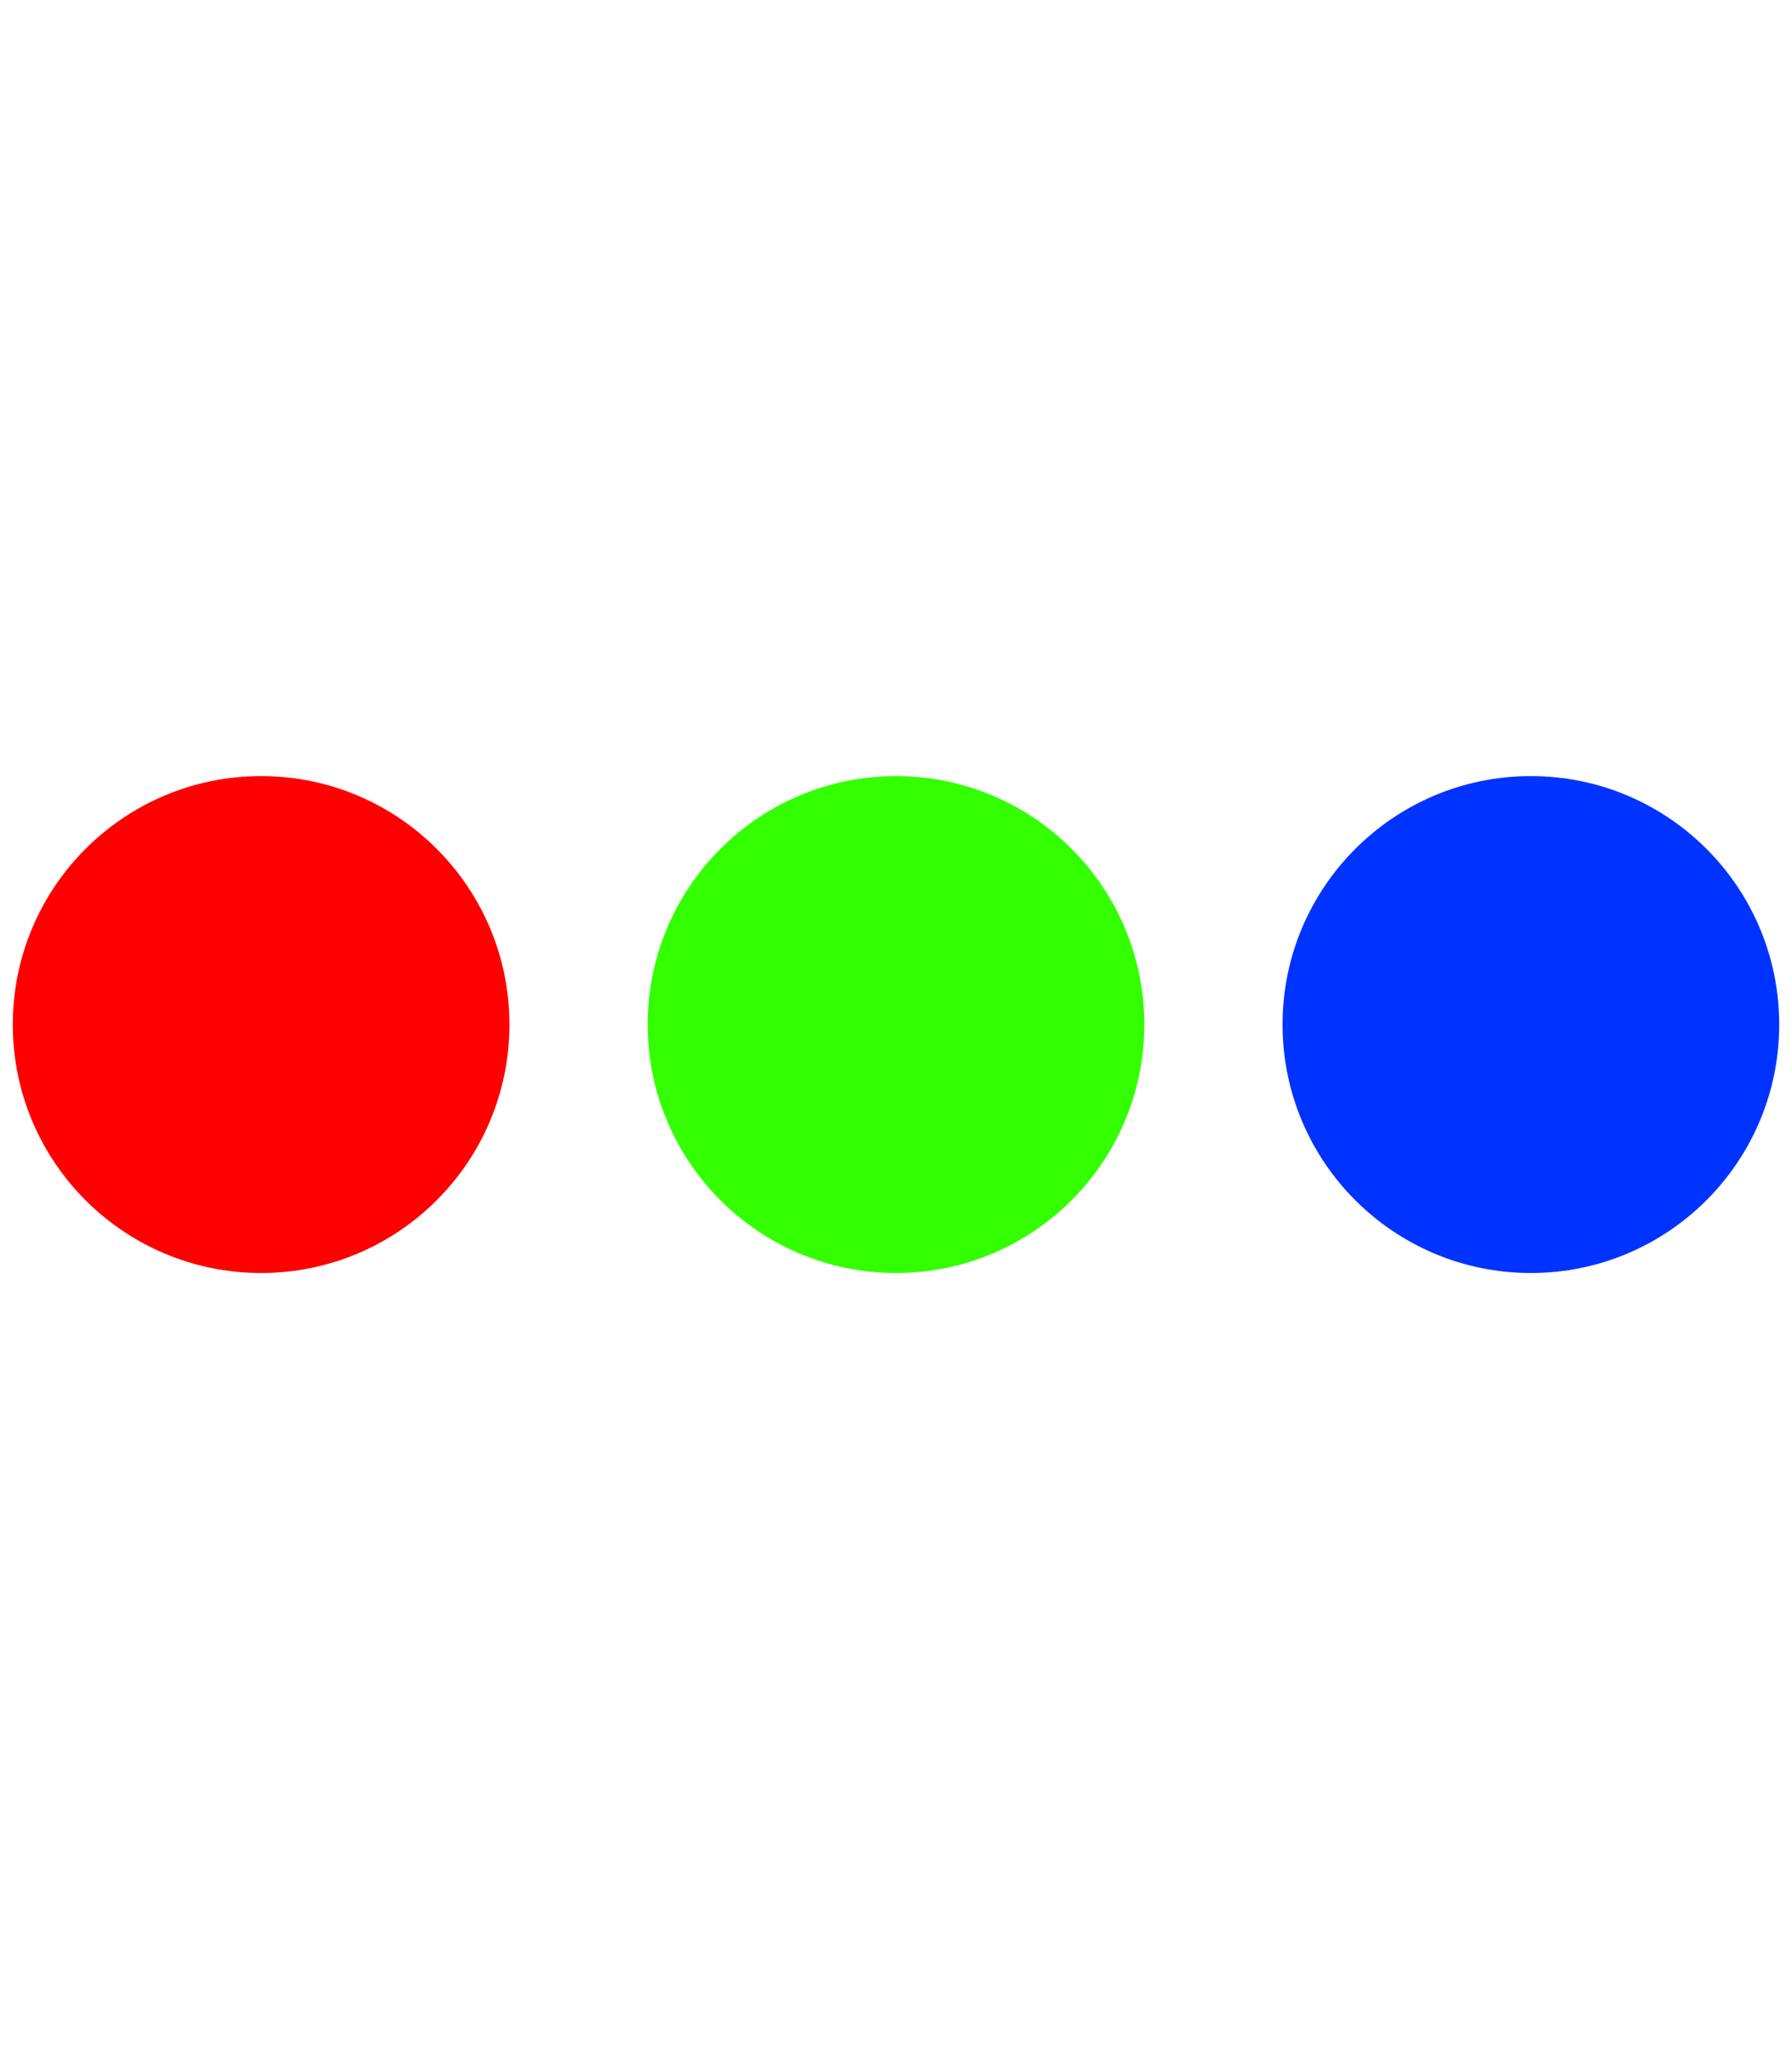 <?xml version="1.0" encoding="utf-8"?>
<!-- Generator: Adobe Illustrator 24.0.1, SVG Export Plug-In . SVG Version: 6.00 Build 0)  -->
<svg version="1.1" id="图层_1" xmlns="http://www.w3.org/2000/svg" xmlns:xlink="http://www.w3.org/1999/xlink" x="0px" y="0px"
	 viewBox="0 0 70 80" style="enable-background:new 0 0 70 80;" xml:space="preserve">
<style type="text/css">
	.st0{fill:#FE0000;}
	.st1{fill:#33FF00;}
	.st2{fill:#0033FF;}
</style>
<g>
	<circle class="st0" cx="10.2" cy="40" r="9.7"/>
	<circle class="st1" cx="35" cy="40" r="9.7"/>
	<circle class="st2" cx="59.8" cy="40" r="9.7"/>
</g>
</svg>
